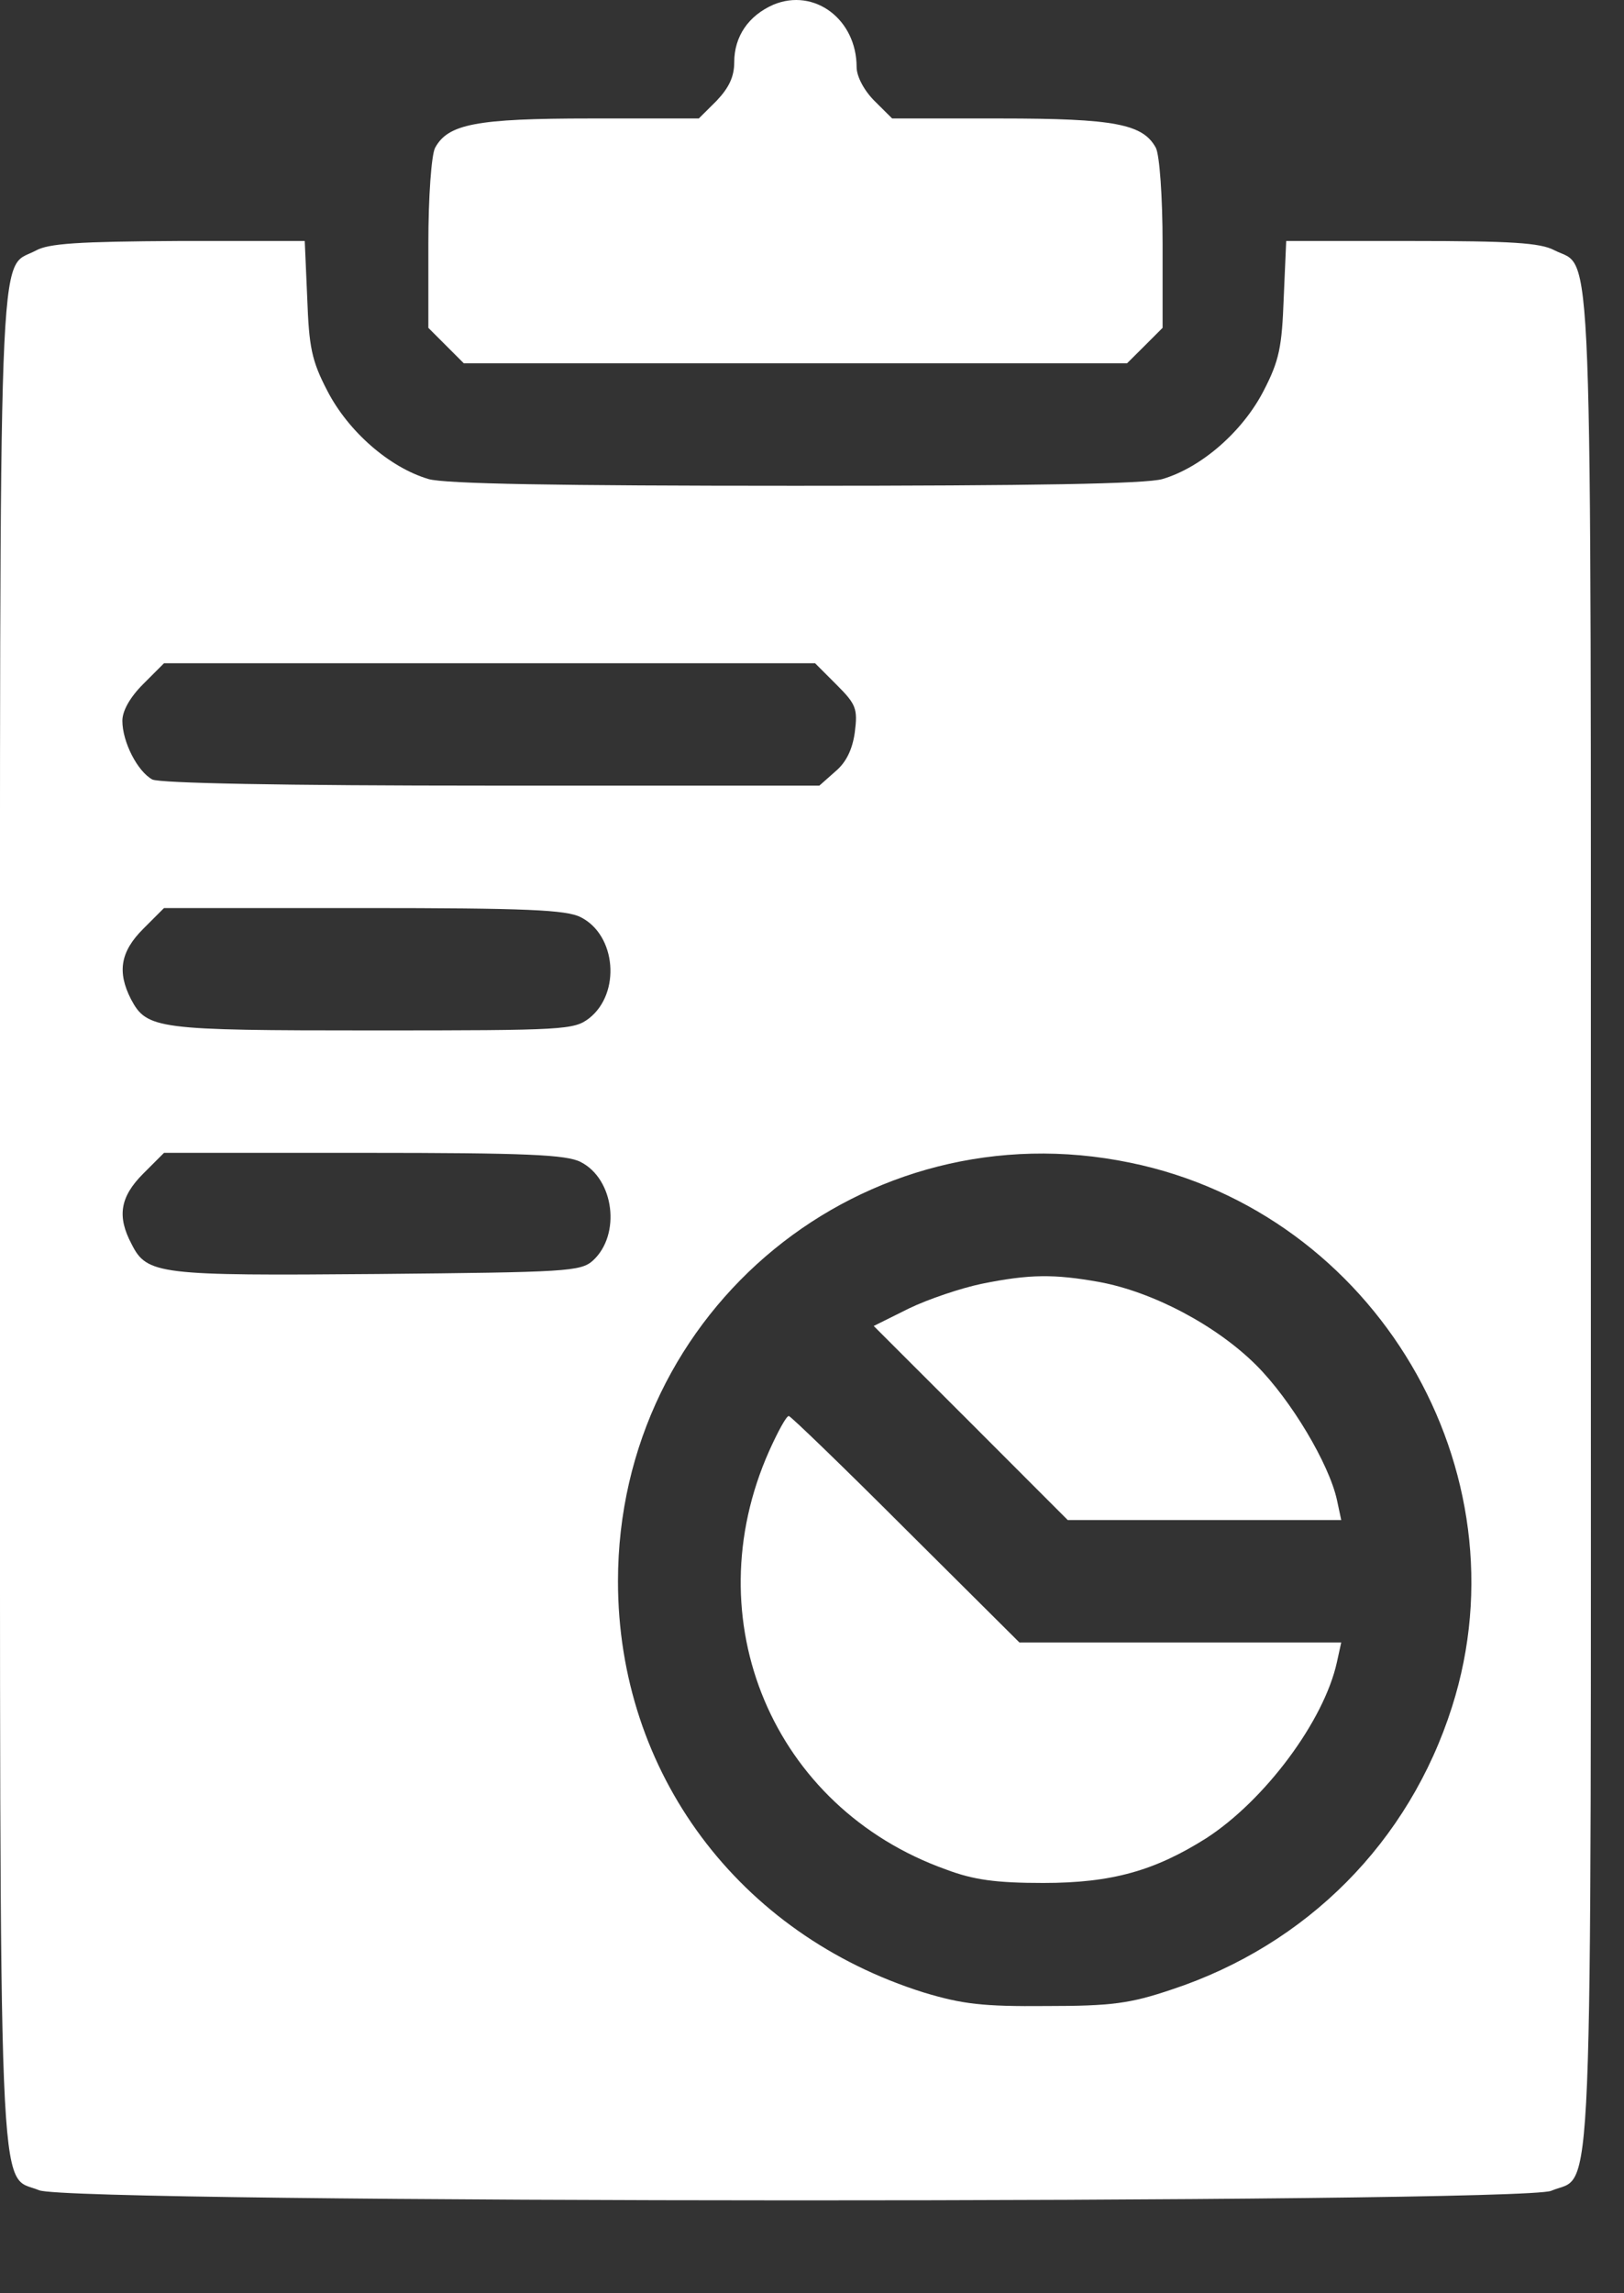 <svg width="17" height="24" viewBox="0 0 17 24" fill="none" xmlns="http://www.w3.org/2000/svg">
<rect x="0" y="0" width="17" height="24" fill="#333333" stroke="none"/>
<path d="M8.096 0.049C7.834 0.164 7.686 0.382 7.686 0.651C7.686 0.805 7.629 0.92 7.501 1.055L7.315 1.24H6.181C4.983 1.24 4.689 1.298 4.554 1.548C4.516 1.625 4.484 2.054 4.484 2.553V3.431L4.67 3.617L4.855 3.802H8.327H11.798L11.984 3.617L12.17 3.431V2.553C12.17 2.054 12.138 1.625 12.1 1.548C11.965 1.298 11.67 1.24 10.473 1.24H9.339L9.153 1.055C9.044 0.946 8.967 0.799 8.967 0.702C8.967 0.203 8.525 -0.13 8.096 0.049Z" fill="white"/>
<path d="M0.372 2.624C-0.025 2.835 0 2.176 0 12.738C0 23.421 -0.025 22.742 0.41 22.922C0.743 23.062 15.904 23.062 16.237 22.928C16.685 22.736 16.653 23.498 16.653 12.77C16.653 2.137 16.679 2.829 16.269 2.618C16.122 2.541 15.821 2.522 14.77 2.522H13.464L13.438 3.117C13.419 3.63 13.393 3.771 13.227 4.091C13.009 4.514 12.58 4.891 12.17 5.013C12.003 5.064 10.818 5.084 8.327 5.084C5.835 5.084 4.65 5.064 4.484 5.013C4.074 4.891 3.645 4.514 3.427 4.091C3.26 3.771 3.235 3.63 3.216 3.117L3.19 2.522H1.871C0.82 2.528 0.506 2.547 0.372 2.624ZM8.756 7.165C8.961 7.37 8.98 7.415 8.948 7.665C8.923 7.844 8.858 7.979 8.743 8.075L8.577 8.222H5.15C2.921 8.222 1.678 8.196 1.595 8.158C1.441 8.075 1.281 7.767 1.281 7.543C1.281 7.441 1.358 7.3 1.499 7.159L1.717 6.941H5.124H8.532L8.756 7.165ZM6.079 9.599C6.45 9.785 6.501 10.393 6.168 10.656C6.008 10.778 5.919 10.784 3.901 10.784C1.64 10.784 1.538 10.771 1.371 10.457C1.224 10.169 1.262 9.958 1.499 9.721L1.717 9.503H3.805C5.509 9.503 5.931 9.522 6.079 9.599ZM6.079 12.161C6.431 12.341 6.501 12.923 6.207 13.192C6.079 13.308 5.925 13.314 3.952 13.333C1.659 13.352 1.538 13.34 1.377 13.019C1.224 12.731 1.256 12.526 1.499 12.283L1.717 12.065H3.805C5.509 12.065 5.931 12.084 6.079 12.161ZM11.83 12.168C14.399 12.693 15.987 15.389 15.2 17.862C14.751 19.277 13.681 20.353 12.266 20.821C11.83 20.968 11.638 20.994 10.953 20.994C10.287 21 10.075 20.974 9.672 20.853C7.731 20.244 6.469 18.553 6.469 16.549C6.469 13.698 9.044 11.591 11.83 12.168Z" fill="white"/>
<path d="M10.274 13.436C10.062 13.48 9.717 13.596 9.518 13.692L9.146 13.877L10.159 14.889L11.177 15.908H12.605H14.04L13.995 15.697C13.912 15.319 13.515 14.652 13.15 14.287C12.733 13.871 12.067 13.519 11.504 13.416C11.036 13.333 10.78 13.333 10.274 13.436Z" fill="white"/>
<path d="M8.052 15.184C7.264 16.952 8.09 18.918 9.903 19.565C10.191 19.674 10.428 19.706 10.921 19.706C11.639 19.706 12.087 19.578 12.625 19.239C13.24 18.842 13.861 18.009 13.995 17.394L14.04 17.189H12.356H10.671L9.48 16.004C8.827 15.351 8.276 14.819 8.257 14.819C8.231 14.819 8.141 14.986 8.052 15.184Z" fill="white"/>
</svg>
